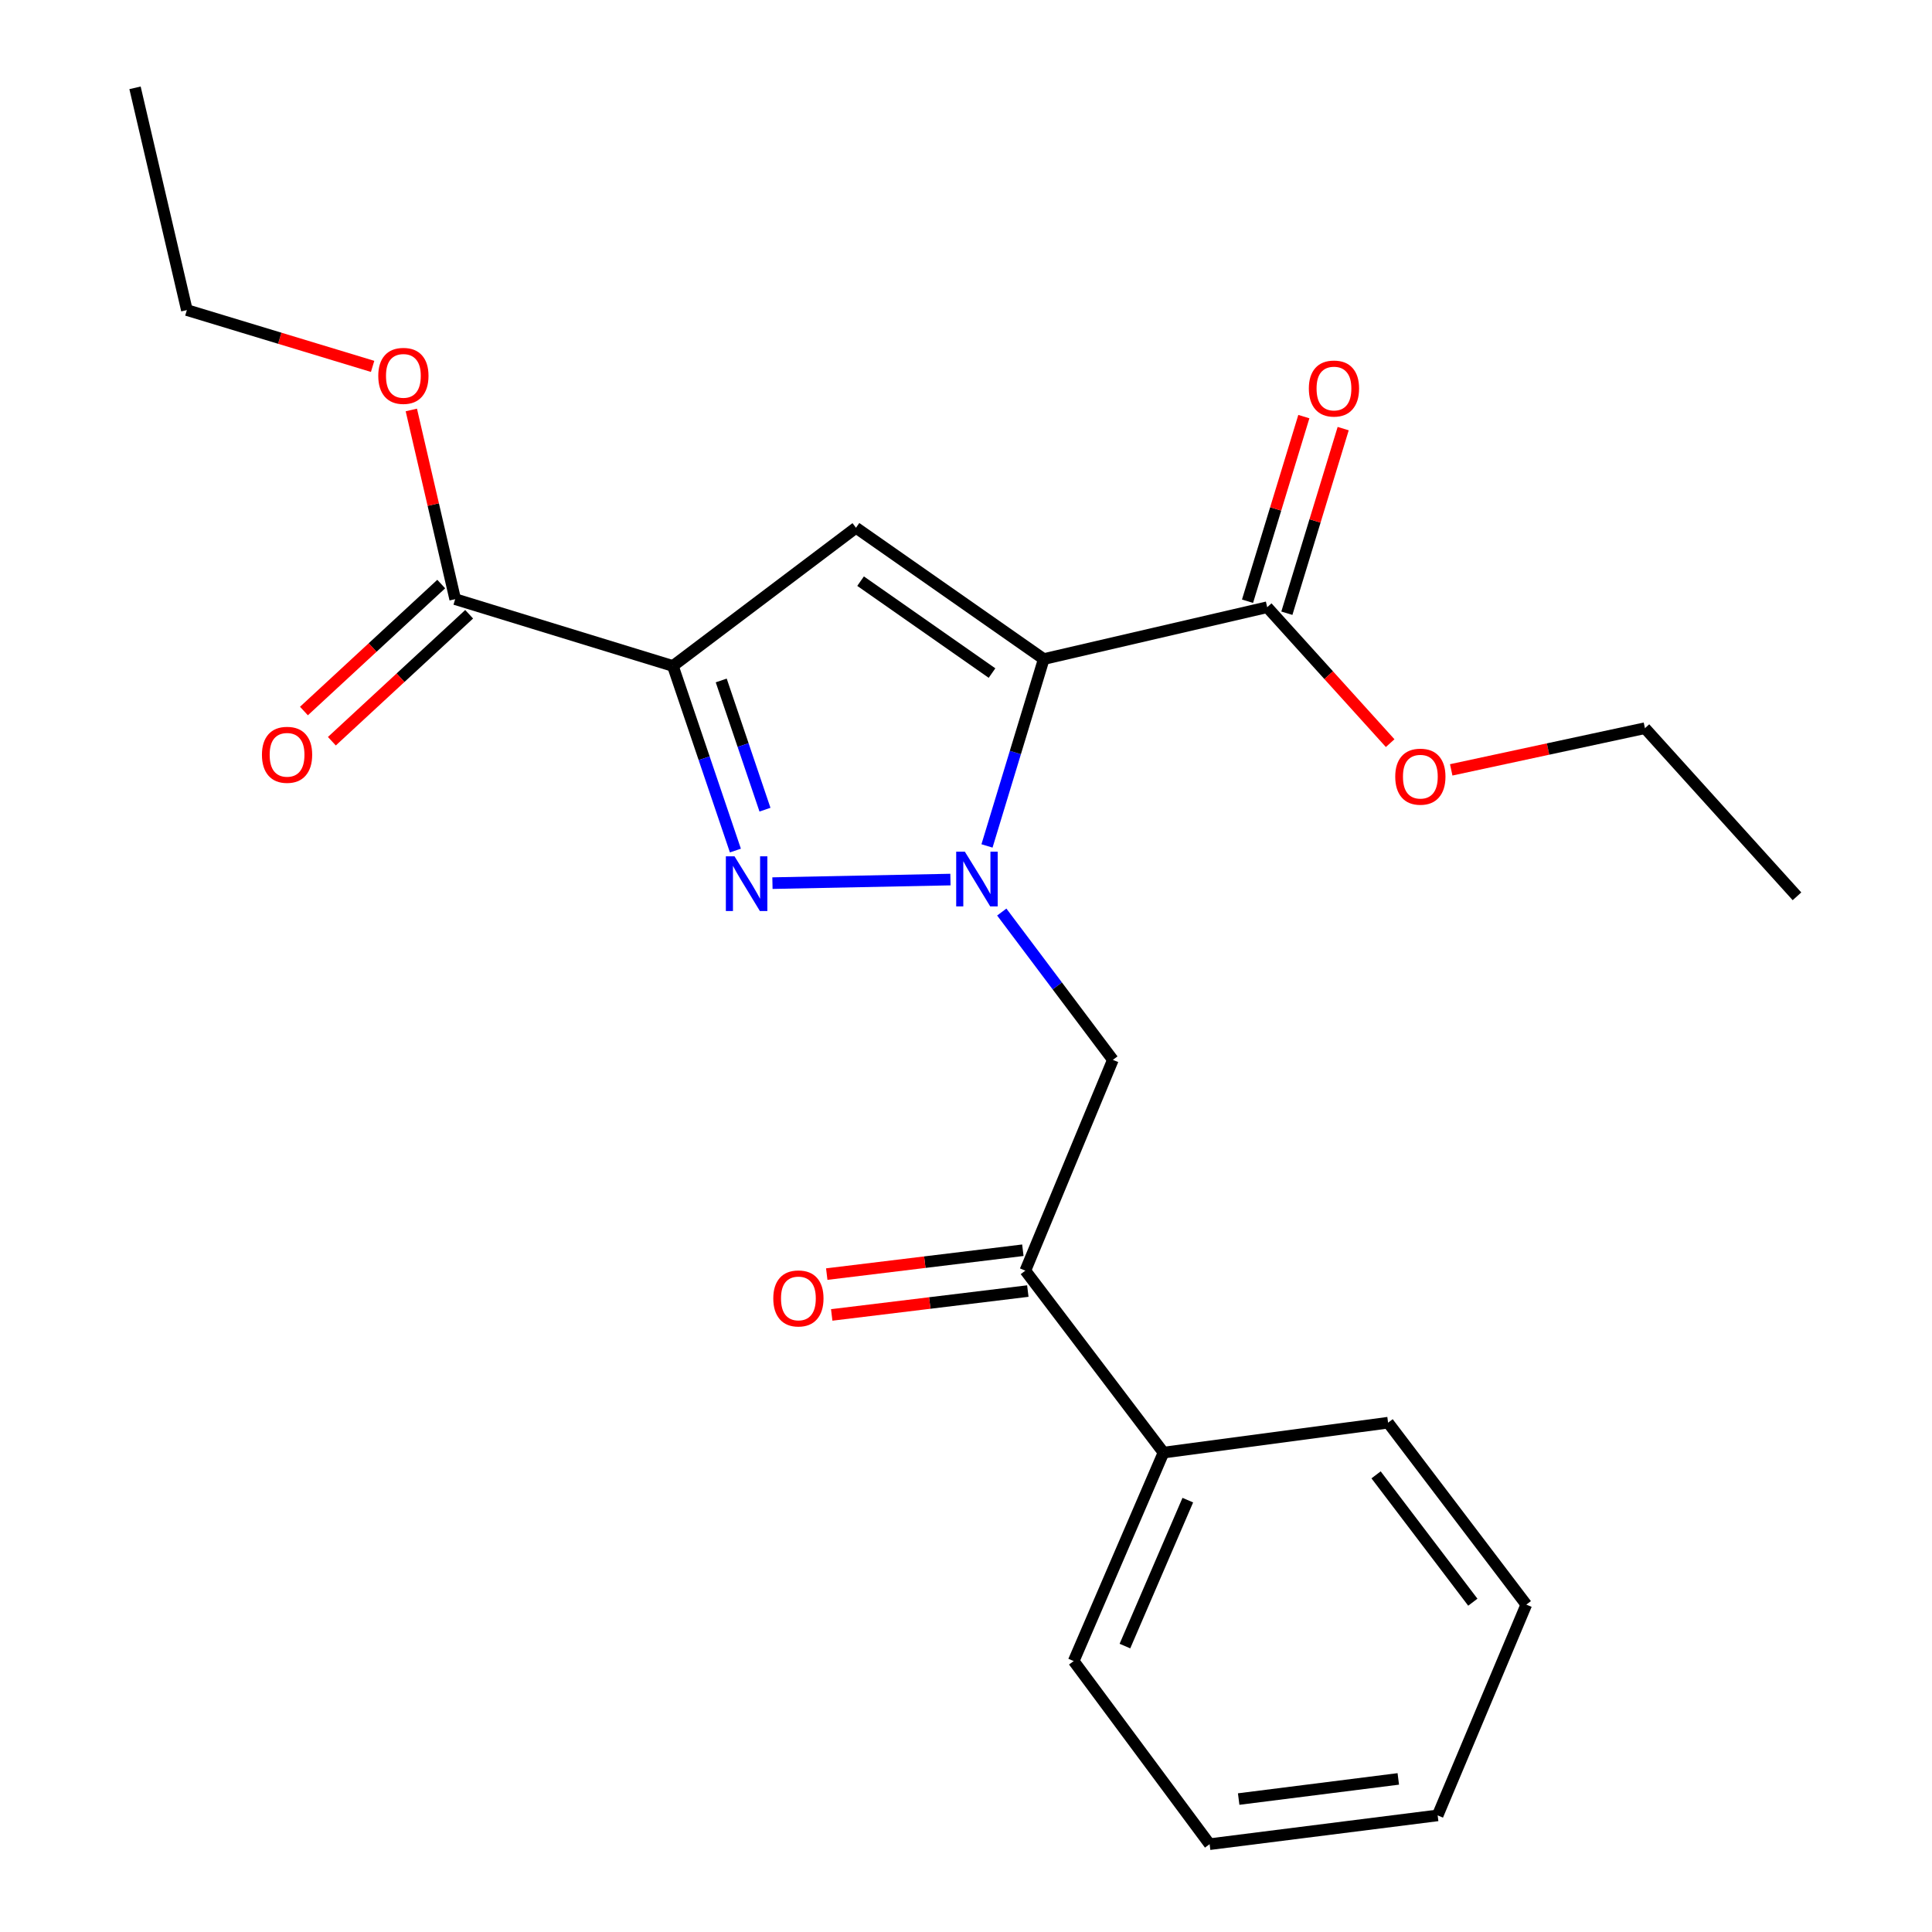 <?xml version='1.0' encoding='iso-8859-1'?>
<svg version='1.1' baseProfile='full'
              xmlns='http://www.w3.org/2000/svg'
                      xmlns:rdkit='http://www.rdkit.org/xml'
                      xmlns:xlink='http://www.w3.org/1999/xlink'
                  xml:space='preserve'
width='1000px' height='1000px' viewBox='0 0 1000 1000'>
<!-- END OF HEADER -->
<rect style='opacity:1.0;fill:#FFFFFF;stroke:none' width='1000' height='1000' x='0' y='0'> </rect>
<path class='bond-0' d='M 510.869,437.853 L 525.558,389.493' style='fill:none;fill-rule:evenodd;stroke:#0000FF;stroke-width:6px;stroke-linecap:butt;stroke-linejoin:miter;stroke-opacity:1' />
<path class='bond-0' d='M 525.558,389.493 L 540.246,341.133' style='fill:none;fill-rule:evenodd;stroke:#000000;stroke-width:6px;stroke-linecap:butt;stroke-linejoin:miter;stroke-opacity:1' />
<path class='bond-2' d='M 491.944,455.263 L 399.819,457.109' style='fill:none;fill-rule:evenodd;stroke:#0000FF;stroke-width:6px;stroke-linecap:butt;stroke-linejoin:miter;stroke-opacity:1' />
<path class='bond-4' d='M 518.51,472.075 L 547.266,510.329' style='fill:none;fill-rule:evenodd;stroke:#0000FF;stroke-width:6px;stroke-linecap:butt;stroke-linejoin:miter;stroke-opacity:1' />
<path class='bond-4' d='M 547.266,510.329 L 576.022,548.584' style='fill:none;fill-rule:evenodd;stroke:#000000;stroke-width:6px;stroke-linecap:butt;stroke-linejoin:miter;stroke-opacity:1' />
<path class='bond-3' d='M 540.246,341.133 L 443.055,273.165' style='fill:none;fill-rule:evenodd;stroke:#000000;stroke-width:6px;stroke-linecap:butt;stroke-linejoin:miter;stroke-opacity:1' />
<path class='bond-3' d='M 513.468,348.383 L 445.434,300.805' style='fill:none;fill-rule:evenodd;stroke:#000000;stroke-width:6px;stroke-linecap:butt;stroke-linejoin:miter;stroke-opacity:1' />
<path class='bond-5' d='M 540.246,341.133 L 655.899,314.298' style='fill:none;fill-rule:evenodd;stroke:#000000;stroke-width:6px;stroke-linecap:butt;stroke-linejoin:miter;stroke-opacity:1' />
<path class='bond-1' d='M 348.288,344.704 L 364.463,392.474' style='fill:none;fill-rule:evenodd;stroke:#000000;stroke-width:6px;stroke-linecap:butt;stroke-linejoin:miter;stroke-opacity:1' />
<path class='bond-1' d='M 364.463,392.474 L 380.639,440.243' style='fill:none;fill-rule:evenodd;stroke:#0000FF;stroke-width:6px;stroke-linecap:butt;stroke-linejoin:miter;stroke-opacity:1' />
<path class='bond-1' d='M 373.304,352.207 L 384.627,385.646' style='fill:none;fill-rule:evenodd;stroke:#000000;stroke-width:6px;stroke-linecap:butt;stroke-linejoin:miter;stroke-opacity:1' />
<path class='bond-1' d='M 384.627,385.646 L 395.949,419.084' style='fill:none;fill-rule:evenodd;stroke:#0000FF;stroke-width:6px;stroke-linecap:butt;stroke-linejoin:miter;stroke-opacity:1' />
<path class='bond-6' d='M 348.288,344.704 L 235.603,310.123' style='fill:none;fill-rule:evenodd;stroke:#000000;stroke-width:6px;stroke-linecap:butt;stroke-linejoin:miter;stroke-opacity:1' />
<path class='bond-23' d='M 348.288,344.704 L 443.055,273.165' style='fill:none;fill-rule:evenodd;stroke:#000000;stroke-width:6px;stroke-linecap:butt;stroke-linejoin:miter;stroke-opacity:1' />
<path class='bond-7' d='M 576.022,548.584 L 530.714,657.685' style='fill:none;fill-rule:evenodd;stroke:#000000;stroke-width:6px;stroke-linecap:butt;stroke-linejoin:miter;stroke-opacity:1' />
<path class='bond-8' d='M 666.08,317.404 L 680.655,269.626' style='fill:none;fill-rule:evenodd;stroke:#000000;stroke-width:6px;stroke-linecap:butt;stroke-linejoin:miter;stroke-opacity:1' />
<path class='bond-8' d='M 680.655,269.626 L 695.231,221.849' style='fill:none;fill-rule:evenodd;stroke:#FF0000;stroke-width:6px;stroke-linecap:butt;stroke-linejoin:miter;stroke-opacity:1' />
<path class='bond-8' d='M 645.718,311.192 L 660.294,263.415' style='fill:none;fill-rule:evenodd;stroke:#000000;stroke-width:6px;stroke-linecap:butt;stroke-linejoin:miter;stroke-opacity:1' />
<path class='bond-8' d='M 660.294,263.415 L 674.869,215.637' style='fill:none;fill-rule:evenodd;stroke:#FF0000;stroke-width:6px;stroke-linecap:butt;stroke-linejoin:miter;stroke-opacity:1' />
<path class='bond-12' d='M 655.899,314.298 L 687.722,349.473' style='fill:none;fill-rule:evenodd;stroke:#000000;stroke-width:6px;stroke-linecap:butt;stroke-linejoin:miter;stroke-opacity:1' />
<path class='bond-12' d='M 687.722,349.473 L 719.545,384.648' style='fill:none;fill-rule:evenodd;stroke:#FF0000;stroke-width:6px;stroke-linecap:butt;stroke-linejoin:miter;stroke-opacity:1' />
<path class='bond-9' d='M 228.376,302.309 L 192.848,335.167' style='fill:none;fill-rule:evenodd;stroke:#000000;stroke-width:6px;stroke-linecap:butt;stroke-linejoin:miter;stroke-opacity:1' />
<path class='bond-9' d='M 192.848,335.167 L 157.319,368.026' style='fill:none;fill-rule:evenodd;stroke:#FF0000;stroke-width:6px;stroke-linecap:butt;stroke-linejoin:miter;stroke-opacity:1' />
<path class='bond-9' d='M 242.83,317.937 L 207.302,350.796' style='fill:none;fill-rule:evenodd;stroke:#000000;stroke-width:6px;stroke-linecap:butt;stroke-linejoin:miter;stroke-opacity:1' />
<path class='bond-9' d='M 207.302,350.796 L 171.773,383.654' style='fill:none;fill-rule:evenodd;stroke:#FF0000;stroke-width:6px;stroke-linecap:butt;stroke-linejoin:miter;stroke-opacity:1' />
<path class='bond-13' d='M 235.603,310.123 L 224.253,261.161' style='fill:none;fill-rule:evenodd;stroke:#000000;stroke-width:6px;stroke-linecap:butt;stroke-linejoin:miter;stroke-opacity:1' />
<path class='bond-13' d='M 224.253,261.161 L 212.902,212.198' style='fill:none;fill-rule:evenodd;stroke:#FF0000;stroke-width:6px;stroke-linecap:butt;stroke-linejoin:miter;stroke-opacity:1' />
<path class='bond-10' d='M 529.428,647.119 L 478.676,653.297' style='fill:none;fill-rule:evenodd;stroke:#000000;stroke-width:6px;stroke-linecap:butt;stroke-linejoin:miter;stroke-opacity:1' />
<path class='bond-10' d='M 478.676,653.297 L 427.924,659.475' style='fill:none;fill-rule:evenodd;stroke:#FF0000;stroke-width:6px;stroke-linecap:butt;stroke-linejoin:miter;stroke-opacity:1' />
<path class='bond-10' d='M 532,668.251 L 481.248,674.429' style='fill:none;fill-rule:evenodd;stroke:#000000;stroke-width:6px;stroke-linecap:butt;stroke-linejoin:miter;stroke-opacity:1' />
<path class='bond-10' d='M 481.248,674.429 L 430.496,680.607' style='fill:none;fill-rule:evenodd;stroke:#FF0000;stroke-width:6px;stroke-linecap:butt;stroke-linejoin:miter;stroke-opacity:1' />
<path class='bond-11' d='M 530.714,657.685 L 602.23,751.86' style='fill:none;fill-rule:evenodd;stroke:#000000;stroke-width:6px;stroke-linecap:butt;stroke-linejoin:miter;stroke-opacity:1' />
<path class='bond-14' d='M 602.23,751.86 L 555.739,859.767' style='fill:none;fill-rule:evenodd;stroke:#000000;stroke-width:6px;stroke-linecap:butt;stroke-linejoin:miter;stroke-opacity:1' />
<path class='bond-14' d='M 614.807,776.47 L 582.263,852.004' style='fill:none;fill-rule:evenodd;stroke:#000000;stroke-width:6px;stroke-linecap:butt;stroke-linejoin:miter;stroke-opacity:1' />
<path class='bond-15' d='M 602.23,751.86 L 718.474,736.379' style='fill:none;fill-rule:evenodd;stroke:#000000;stroke-width:6px;stroke-linecap:butt;stroke-linejoin:miter;stroke-opacity:1' />
<path class='bond-17' d='M 751.146,398.485 L 801.281,387.696' style='fill:none;fill-rule:evenodd;stroke:#FF0000;stroke-width:6px;stroke-linecap:butt;stroke-linejoin:miter;stroke-opacity:1' />
<path class='bond-17' d='M 801.281,387.696 L 851.417,376.908' style='fill:none;fill-rule:evenodd;stroke:#000000;stroke-width:6px;stroke-linecap:butt;stroke-linejoin:miter;stroke-opacity:1' />
<path class='bond-16' d='M 192.865,189.641 L 144.794,175.067' style='fill:none;fill-rule:evenodd;stroke:#FF0000;stroke-width:6px;stroke-linecap:butt;stroke-linejoin:miter;stroke-opacity:1' />
<path class='bond-16' d='M 144.794,175.067 L 96.723,160.492' style='fill:none;fill-rule:evenodd;stroke:#000000;stroke-width:6px;stroke-linecap:butt;stroke-linejoin:miter;stroke-opacity:1' />
<path class='bond-21' d='M 555.739,859.767 L 626.096,954.545' style='fill:none;fill-rule:evenodd;stroke:#000000;stroke-width:6px;stroke-linecap:butt;stroke-linejoin:miter;stroke-opacity:1' />
<path class='bond-20' d='M 718.474,736.379 L 790.013,830.543' style='fill:none;fill-rule:evenodd;stroke:#000000;stroke-width:6px;stroke-linecap:butt;stroke-linejoin:miter;stroke-opacity:1' />
<path class='bond-20' d='M 712.254,763.382 L 762.331,829.297' style='fill:none;fill-rule:evenodd;stroke:#000000;stroke-width:6px;stroke-linecap:butt;stroke-linejoin:miter;stroke-opacity:1' />
<path class='bond-18' d='M 96.723,160.492 L 69.888,45.455' style='fill:none;fill-rule:evenodd;stroke:#000000;stroke-width:6px;stroke-linecap:butt;stroke-linejoin:miter;stroke-opacity:1' />
<path class='bond-19' d='M 851.417,376.908 L 930.112,463.929' style='fill:none;fill-rule:evenodd;stroke:#000000;stroke-width:6px;stroke-linecap:butt;stroke-linejoin:miter;stroke-opacity:1' />
<path class='bond-22' d='M 790.013,830.543 L 744.126,939.644' style='fill:none;fill-rule:evenodd;stroke:#000000;stroke-width:6px;stroke-linecap:butt;stroke-linejoin:miter;stroke-opacity:1' />
<path class='bond-24' d='M 626.096,954.545 L 744.126,939.644' style='fill:none;fill-rule:evenodd;stroke:#000000;stroke-width:6px;stroke-linecap:butt;stroke-linejoin:miter;stroke-opacity:1' />
<path class='bond-24' d='M 641.134,931.19 L 723.755,920.759' style='fill:none;fill-rule:evenodd;stroke:#000000;stroke-width:6px;stroke-linecap:butt;stroke-linejoin:miter;stroke-opacity:1' />
<path  class='atom-0' d='M 499.405 440.828
L 508.685 455.828
Q 509.605 457.308, 511.085 459.988
Q 512.565 462.668, 512.645 462.828
L 512.645 440.828
L 516.405 440.828
L 516.405 469.148
L 512.525 469.148
L 502.565 452.748
Q 501.405 450.828, 500.165 448.628
Q 498.965 446.428, 498.605 445.748
L 498.605 469.148
L 494.925 469.148
L 494.925 440.828
L 499.405 440.828
' fill='#0000FF'/>
<path  class='atom-3' d='M 380.181 443.217
L 389.461 458.217
Q 390.381 459.697, 391.861 462.377
Q 393.341 465.057, 393.421 465.217
L 393.421 443.217
L 397.181 443.217
L 397.181 471.537
L 393.301 471.537
L 383.341 455.137
Q 382.181 453.217, 380.941 451.017
Q 379.741 448.817, 379.381 448.137
L 379.381 471.537
L 375.701 471.537
L 375.701 443.217
L 380.181 443.217
' fill='#0000FF'/>
<path  class='atom-9' d='M 677.456 201.102
Q 677.456 194.302, 680.816 190.502
Q 684.176 186.702, 690.456 186.702
Q 696.736 186.702, 700.096 190.502
Q 703.456 194.302, 703.456 201.102
Q 703.456 207.982, 700.056 211.902
Q 696.656 215.782, 690.456 215.782
Q 684.216 215.782, 680.816 211.902
Q 677.456 208.022, 677.456 201.102
M 690.456 212.582
Q 694.776 212.582, 697.096 209.702
Q 699.456 206.782, 699.456 201.102
Q 699.456 195.542, 697.096 192.742
Q 694.776 189.902, 690.456 189.902
Q 686.136 189.902, 683.776 192.702
Q 681.456 195.502, 681.456 201.102
Q 681.456 206.822, 683.776 209.702
Q 686.136 212.582, 690.456 212.582
' fill='#FF0000'/>
<path  class='atom-10' d='M 135.583 390.683
Q 135.583 383.883, 138.943 380.083
Q 142.303 376.283, 148.583 376.283
Q 154.863 376.283, 158.223 380.083
Q 161.583 383.883, 161.583 390.683
Q 161.583 397.563, 158.183 401.483
Q 154.783 405.363, 148.583 405.363
Q 142.343 405.363, 138.943 401.483
Q 135.583 397.603, 135.583 390.683
M 148.583 402.163
Q 152.903 402.163, 155.223 399.283
Q 157.583 396.363, 157.583 390.683
Q 157.583 385.123, 155.223 382.323
Q 152.903 379.483, 148.583 379.483
Q 144.263 379.483, 141.903 382.283
Q 139.583 385.083, 139.583 390.683
Q 139.583 396.403, 141.903 399.283
Q 144.263 402.163, 148.583 402.163
' fill='#FF0000'/>
<path  class='atom-11' d='M 400.252 672.063
Q 400.252 665.263, 403.612 661.463
Q 406.972 657.663, 413.252 657.663
Q 419.532 657.663, 422.892 661.463
Q 426.252 665.263, 426.252 672.063
Q 426.252 678.943, 422.852 682.863
Q 419.452 686.743, 413.252 686.743
Q 407.012 686.743, 403.612 682.863
Q 400.252 678.983, 400.252 672.063
M 413.252 683.543
Q 417.572 683.543, 419.892 680.663
Q 422.252 677.743, 422.252 672.063
Q 422.252 666.503, 419.892 663.703
Q 417.572 660.863, 413.252 660.863
Q 408.932 660.863, 406.572 663.663
Q 404.252 666.463, 404.252 672.063
Q 404.252 677.783, 406.572 680.663
Q 408.932 683.543, 413.252 683.543
' fill='#FF0000'/>
<path  class='atom-13' d='M 722.173 402.002
Q 722.173 395.202, 725.533 391.402
Q 728.893 387.602, 735.173 387.602
Q 741.453 387.602, 744.813 391.402
Q 748.173 395.202, 748.173 402.002
Q 748.173 408.882, 744.773 412.802
Q 741.373 416.682, 735.173 416.682
Q 728.933 416.682, 725.533 412.802
Q 722.173 408.922, 722.173 402.002
M 735.173 413.482
Q 739.493 413.482, 741.813 410.602
Q 744.173 407.682, 744.173 402.002
Q 744.173 396.442, 741.813 393.642
Q 739.493 390.802, 735.173 390.802
Q 730.853 390.802, 728.493 393.602
Q 726.173 396.402, 726.173 402.002
Q 726.173 407.722, 728.493 410.602
Q 730.853 413.482, 735.173 413.482
' fill='#FF0000'/>
<path  class='atom-14' d='M 195.792 194.55
Q 195.792 187.75, 199.152 183.95
Q 202.512 180.15, 208.792 180.15
Q 215.072 180.15, 218.432 183.95
Q 221.792 187.75, 221.792 194.55
Q 221.792 201.43, 218.392 205.35
Q 214.992 209.23, 208.792 209.23
Q 202.552 209.23, 199.152 205.35
Q 195.792 201.47, 195.792 194.55
M 208.792 206.03
Q 213.112 206.03, 215.432 203.15
Q 217.792 200.23, 217.792 194.55
Q 217.792 188.99, 215.432 186.19
Q 213.112 183.35, 208.792 183.35
Q 204.472 183.35, 202.112 186.15
Q 199.792 188.95, 199.792 194.55
Q 199.792 200.27, 202.112 203.15
Q 204.472 206.03, 208.792 206.03
' fill='#FF0000'/>
</svg>
